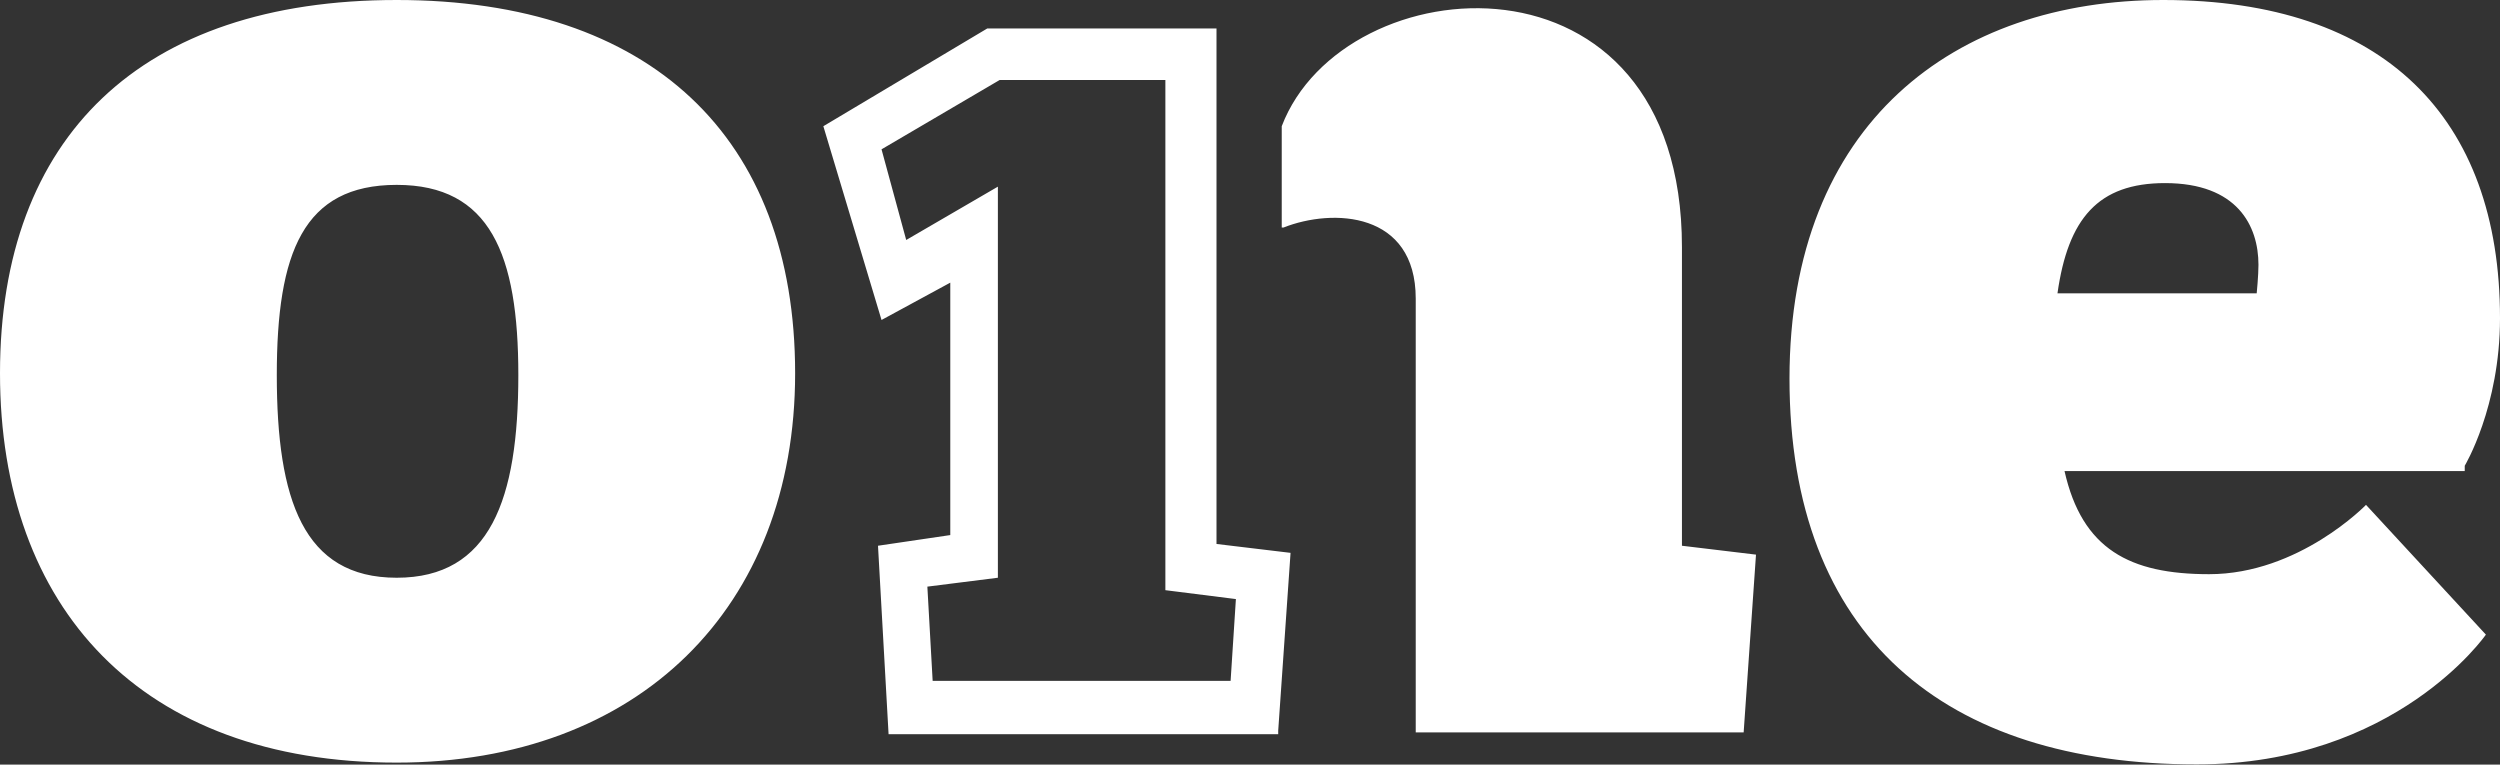 <?xml version="1.0" encoding="UTF-8"?> <svg xmlns="http://www.w3.org/2000/svg" width="4463" height="1365" viewBox="0 0 4463 1365" fill="none"><rect x="0" y="0" width="4463" height="1365" fill="#333333" stroke="none"/> <path fill-rule="evenodd" clip-rule="evenodd" d="M2281.86 1304.3L2303.89 986.951L2171.7 971.084V50.776H1762.54L1469.83 225.317L1573.7 571.226L1696.44 504.583V955.216L1567.4 974.257L1586.28 1310.65H2281.86V1304.3ZM2196.88 1215.44L2206.32 1069.46L2080.43 1053.59V142.806H1784.57L1573.7 266.572L1617.76 428.419L1781.42 333.215V1031.38L1655.53 1047.25L1664.97 1215.44H2196.88ZM4400.05 831.451C4400.05 831.451 4463 726.726 4463 568.052C4463 209.449 4255.27 0 3861.85 0C3490.46 0 3194.6 218.97 3194.6 675.95C3194.6 1136.1 3471.57 1364.59 3921.65 1364.59C4277.3 1364.59 4437.82 1132.93 4437.82 1132.93L4223.8 901.267C4223.8 901.267 4104.2 1025.03 3943.68 1025.03C3802.05 1025.03 3717.07 980.604 3685.59 840.971H4400.05V831.451ZM3865 326.868C3994.04 326.868 4031.81 403.031 4031.81 472.848C4031.81 491.889 4028.66 523.624 4028.66 523.624H3673.01C3691.89 390.338 3745.4 326.868 3865 326.868ZM708.163 1361.42C1139.36 1361.42 1419.47 1085.33 1419.47 666.43C1419.47 244.358 1161.39 0 708.163 0C251.791 0 0 244.358 0 666.43C0 1085.33 251.791 1361.42 708.163 1361.42ZM708.163 1031.38C541.351 1031.38 494.14 891.747 494.14 669.603C494.14 450.634 541.351 330.042 708.163 330.042C874.975 330.042 925.333 453.807 925.333 669.603C925.333 891.747 874.975 1031.38 708.163 1031.38ZM2291.3 406.205C2379.43 371.297 2527.36 377.644 2527.36 533.144V1307.47H3112.77L3134.8 990.124L3002.61 974.257V441.113C3002.61 -111.072 2398.31 -63.469 2288.15 225.317V406.205H2291.3Z" fill="white"></path> </svg> 